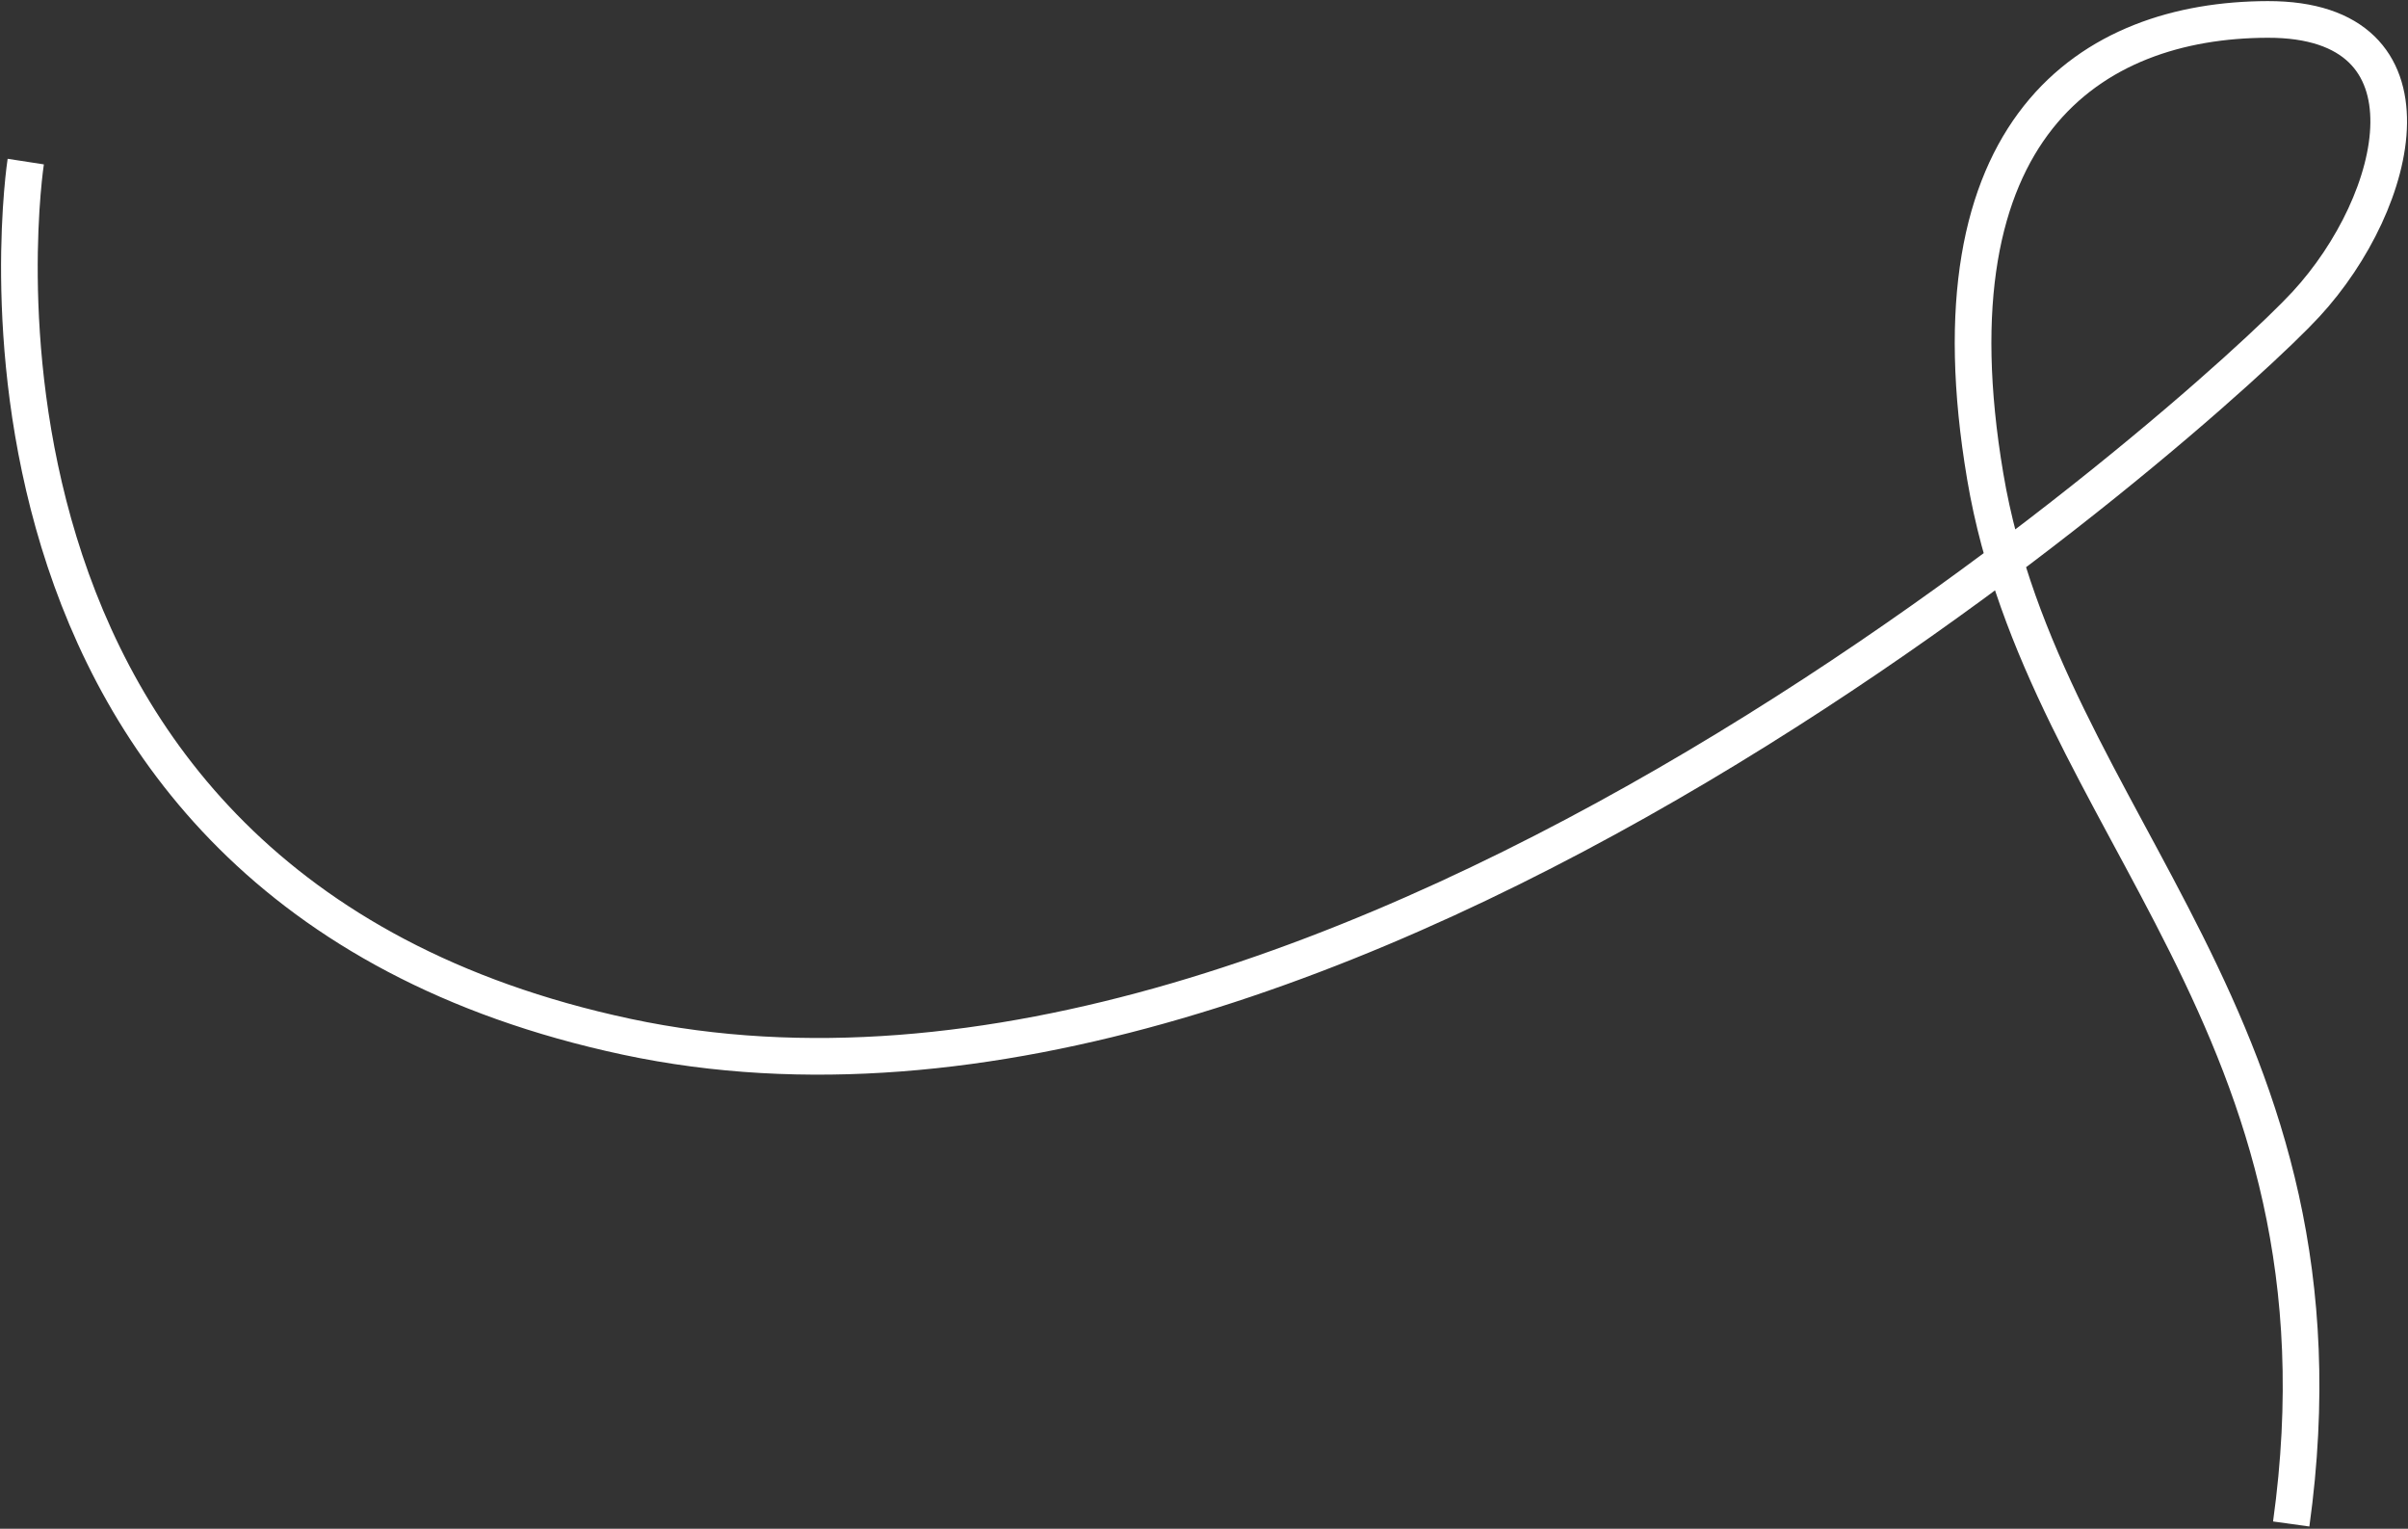 <?xml version="1.0" encoding="UTF-8"?>
<svg width="657px" height="417px" viewBox="0 0 657 417" version="1.1" xmlns="http://www.w3.org/2000/svg" xmlns:xlink="http://www.w3.org/1999/xlink">
    <rect x="0" y="0" width="657" height="417" fill="#333333" stroke="none"/>
    <!-- Generator: Sketch 43.1 (39012) - http://www.bohemiancoding.com/sketch -->
    <title>Path 8</title>
    <desc>Created with Sketch.</desc>
    <defs></defs>
    <g id="Page-1" stroke="none" stroke-width="1" fill="none" fill-rule="evenodd">
        <path d="M7.027,44.074 C7.027,44.074 -23.457,241.297 170.988,282.797 C365.434,324.297 603.27,111.055 629.164,82.98 C655.059,54.906 666.93,5.195 618.742,5.301 C570.555,5.406 525.574,34.809 541.656,129.98 C557.738,225.152 644.035,279.578 625.137,415.695" id="Path-8" stroke="#FFFFFF" stroke-width="10"></path>
    </g>
</svg>